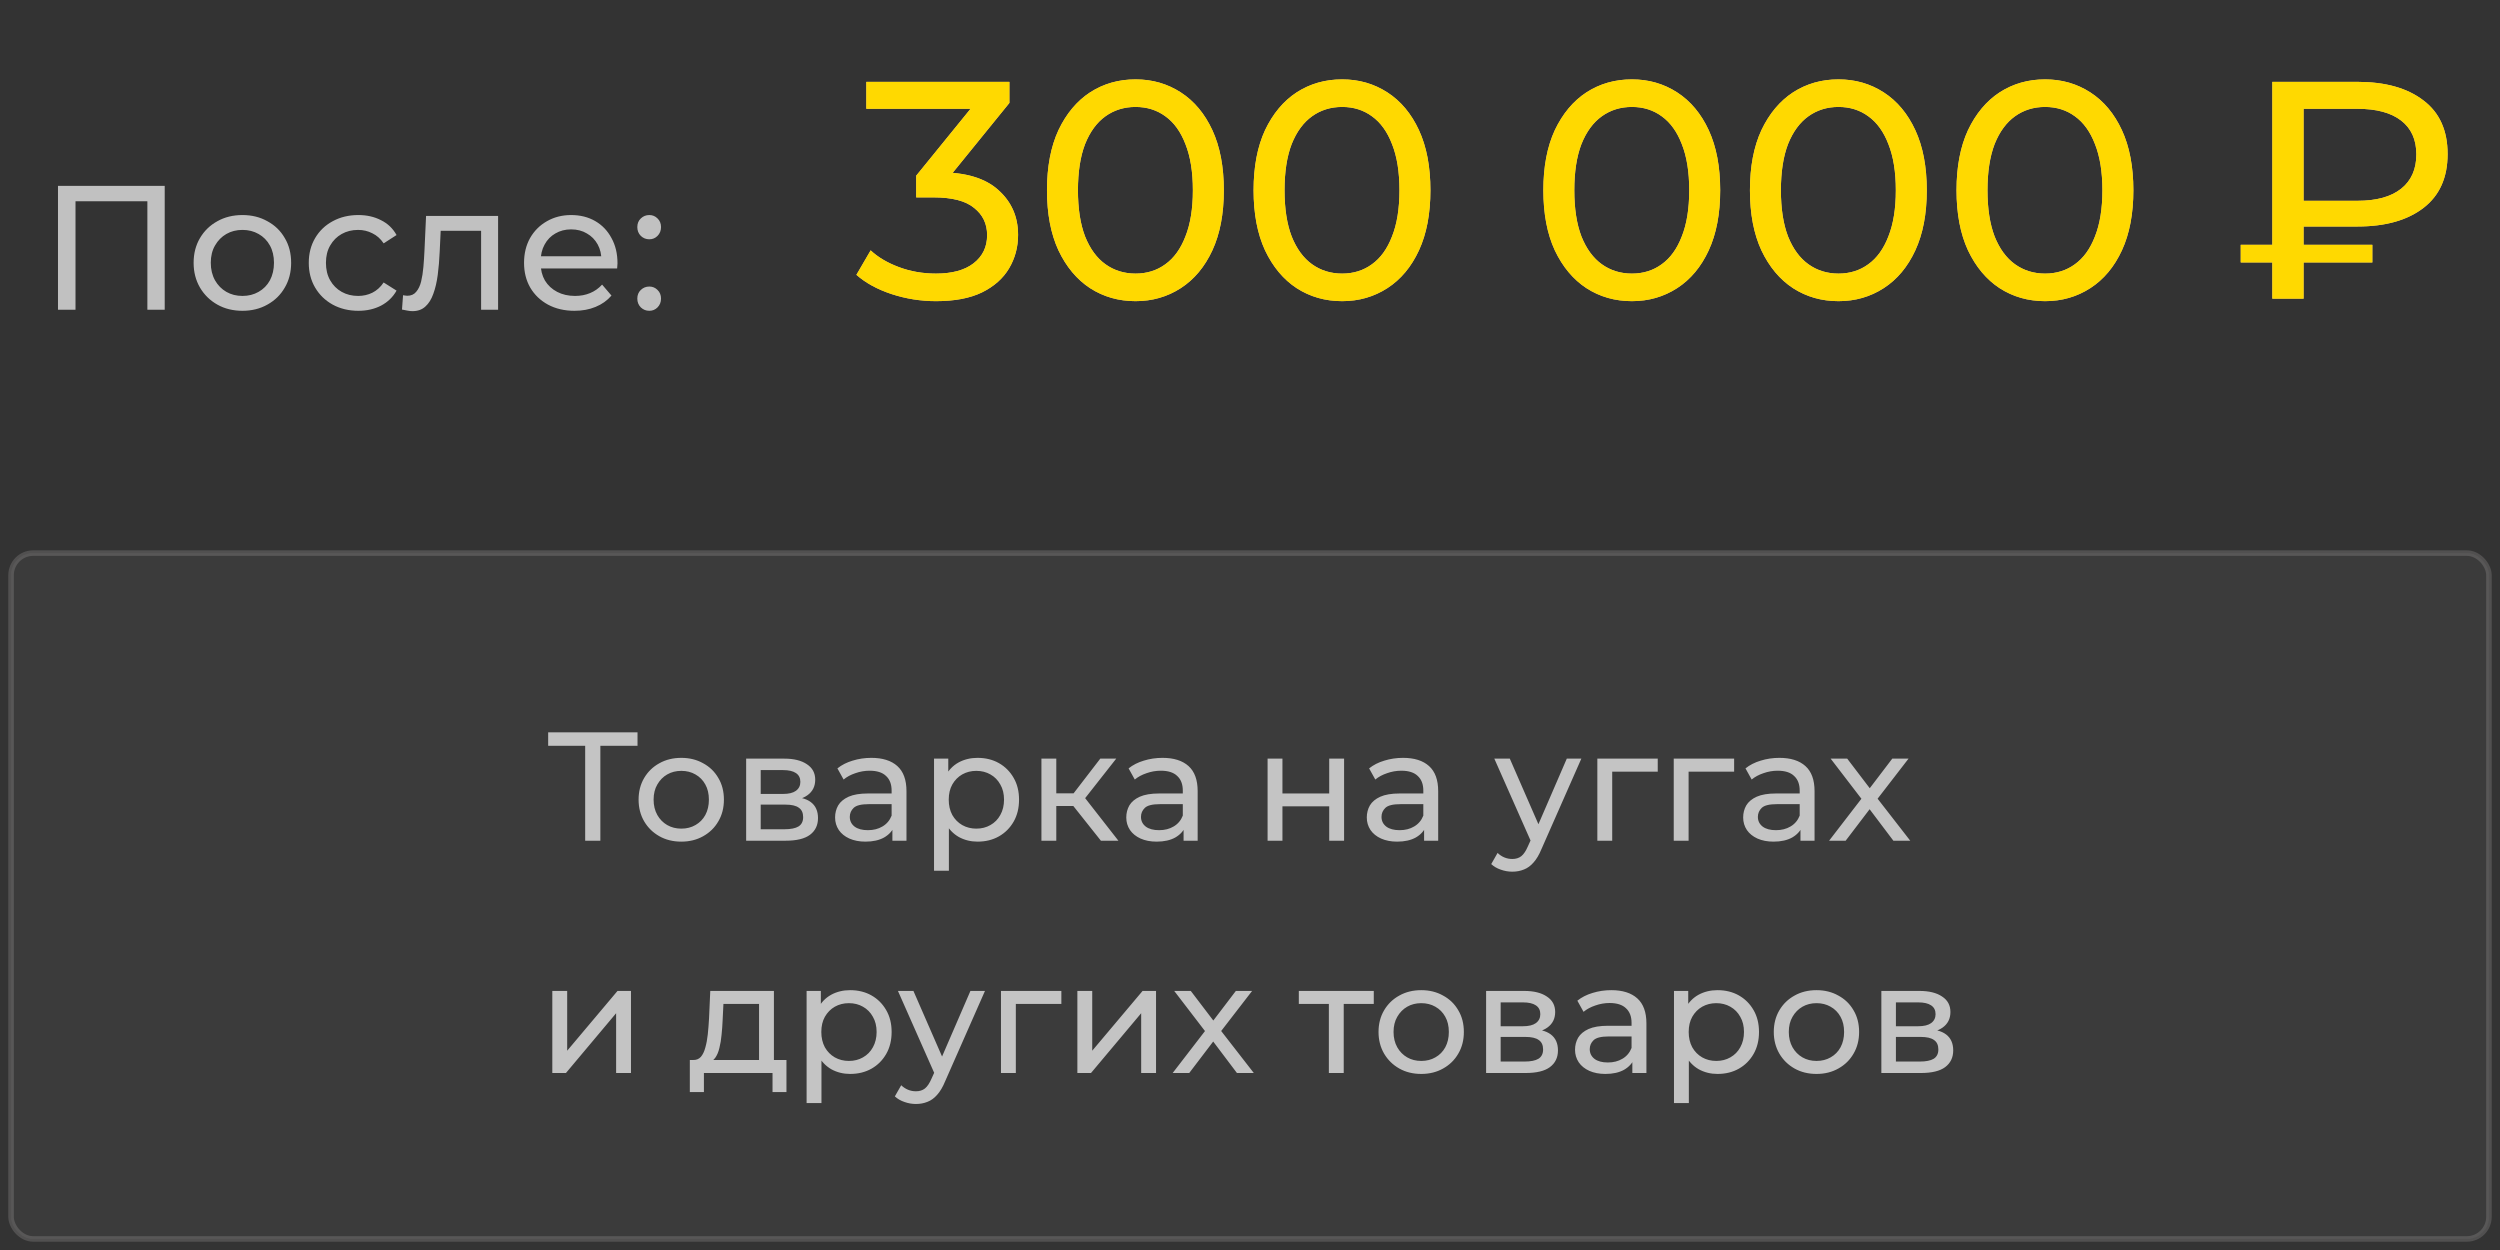 <?xml version="1.0" encoding="UTF-8"?> <svg xmlns="http://www.w3.org/2000/svg" width="226" height="113" viewBox="0 0 226 113" fill="none"><rect x="0" y="0" width="226" height="113" fill="#333333" stroke="none"/><path opacity="0.7" d="M5.242 28V16.8H14.89V28H13.322V17.776L13.706 18.192H6.426L6.826 17.776V28H5.242ZM21.919 28.096C21.066 28.096 20.308 27.909 19.647 27.536C18.986 27.163 18.463 26.651 18.079 26C17.695 25.339 17.503 24.592 17.503 23.76C17.503 22.917 17.695 22.171 18.079 21.52C18.463 20.869 18.986 20.363 19.647 20C20.308 19.627 21.066 19.44 21.919 19.44C22.762 19.44 23.514 19.627 24.175 20C24.847 20.363 25.37 20.869 25.743 21.52C26.127 22.16 26.319 22.907 26.319 23.76C26.319 24.603 26.127 25.349 25.743 26C25.37 26.651 24.847 27.163 24.175 27.536C23.514 27.909 22.762 28.096 21.919 28.096ZM21.919 26.752C22.463 26.752 22.948 26.629 23.375 26.384C23.812 26.139 24.154 25.792 24.399 25.344C24.644 24.885 24.767 24.357 24.767 23.76C24.767 23.152 24.644 22.629 24.399 22.192C24.154 21.744 23.812 21.397 23.375 21.152C22.948 20.907 22.463 20.784 21.919 20.784C21.375 20.784 20.89 20.907 20.463 21.152C20.036 21.397 19.695 21.744 19.439 22.192C19.183 22.629 19.055 23.152 19.055 23.76C19.055 24.357 19.183 24.885 19.439 25.344C19.695 25.792 20.036 26.139 20.463 26.384C20.89 26.629 21.375 26.752 21.919 26.752ZM32.393 28.096C31.529 28.096 30.756 27.909 30.073 27.536C29.401 27.163 28.873 26.651 28.489 26C28.105 25.349 27.913 24.603 27.913 23.76C27.913 22.917 28.105 22.171 28.489 21.52C28.873 20.869 29.401 20.363 30.073 20C30.756 19.627 31.529 19.44 32.393 19.44C33.161 19.44 33.844 19.595 34.441 19.904C35.049 20.203 35.518 20.651 35.849 21.248L34.681 22C34.404 21.584 34.062 21.28 33.657 21.088C33.262 20.885 32.836 20.784 32.377 20.784C31.822 20.784 31.326 20.907 30.889 21.152C30.452 21.397 30.105 21.744 29.849 22.192C29.593 22.629 29.465 23.152 29.465 23.76C29.465 24.368 29.593 24.896 29.849 25.344C30.105 25.792 30.452 26.139 30.889 26.384C31.326 26.629 31.822 26.752 32.377 26.752C32.836 26.752 33.262 26.656 33.657 26.464C34.062 26.261 34.404 25.952 34.681 25.536L35.849 26.272C35.518 26.859 35.049 27.312 34.441 27.632C33.844 27.941 33.161 28.096 32.393 28.096ZM36.34 27.984L36.436 26.688C36.51 26.699 36.58 26.709 36.644 26.72C36.708 26.731 36.766 26.736 36.82 26.736C37.161 26.736 37.428 26.619 37.62 26.384C37.822 26.149 37.972 25.84 38.068 25.456C38.164 25.061 38.233 24.619 38.276 24.128C38.318 23.637 38.35 23.147 38.372 22.656L38.516 19.52H45.028V28H43.492V20.416L43.86 20.864H39.508L39.86 20.4L39.748 22.752C39.716 23.499 39.657 24.197 39.572 24.848C39.486 25.499 39.353 26.069 39.172 26.56C39.001 27.051 38.761 27.435 38.452 27.712C38.153 27.989 37.764 28.128 37.284 28.128C37.145 28.128 36.996 28.112 36.836 28.08C36.686 28.059 36.521 28.027 36.34 27.984ZM51.934 28.096C51.027 28.096 50.227 27.909 49.534 27.536C48.851 27.163 48.318 26.651 47.934 26C47.56 25.349 47.374 24.603 47.374 23.76C47.374 22.917 47.555 22.171 47.918 21.52C48.291 20.869 48.798 20.363 49.438 20C50.088 19.627 50.819 19.44 51.63 19.44C52.451 19.44 53.176 19.621 53.806 19.984C54.435 20.347 54.926 20.859 55.278 21.52C55.64 22.171 55.822 22.933 55.822 23.808C55.822 23.872 55.816 23.947 55.806 24.032C55.806 24.117 55.8 24.197 55.79 24.272H48.574V23.168H54.99L54.366 23.552C54.376 23.008 54.264 22.523 54.03 22.096C53.795 21.669 53.47 21.339 53.054 21.104C52.648 20.859 52.174 20.736 51.63 20.736C51.096 20.736 50.622 20.859 50.206 21.104C49.79 21.339 49.464 21.675 49.23 22.112C48.995 22.539 48.878 23.029 48.878 23.584V23.84C48.878 24.405 49.006 24.912 49.262 25.36C49.528 25.797 49.896 26.139 50.366 26.384C50.835 26.629 51.374 26.752 51.982 26.752C52.483 26.752 52.936 26.667 53.342 26.496C53.758 26.325 54.12 26.069 54.43 25.728L55.278 26.72C54.894 27.168 54.414 27.509 53.838 27.744C53.272 27.979 52.638 28.096 51.934 28.096ZM58.701 21.632C58.402 21.632 58.146 21.531 57.933 21.328C57.719 21.115 57.613 20.848 57.613 20.528C57.613 20.208 57.719 19.947 57.933 19.744C58.146 19.541 58.402 19.44 58.701 19.44C58.989 19.44 59.234 19.541 59.437 19.744C59.65 19.947 59.757 20.208 59.757 20.528C59.757 20.848 59.65 21.115 59.437 21.328C59.234 21.531 58.989 21.632 58.701 21.632ZM58.701 28.096C58.402 28.096 58.146 27.995 57.933 27.792C57.719 27.579 57.613 27.312 57.613 26.992C57.613 26.672 57.719 26.411 57.933 26.208C58.146 26.005 58.402 25.904 58.701 25.904C58.989 25.904 59.234 26.005 59.437 26.208C59.65 26.411 59.757 26.672 59.757 26.992C59.757 27.312 59.65 27.579 59.437 27.792C59.234 27.995 58.989 28.096 58.701 28.096Z" fill="#FEFEFE"></path><path d="M84.615 27.224C83.234 27.224 81.89 27.009 80.583 26.58C79.295 26.151 78.241 25.572 77.419 24.844L78.707 22.632C79.361 23.248 80.21 23.752 81.255 24.144C82.301 24.536 83.421 24.732 84.615 24.732C86.071 24.732 87.201 24.424 88.003 23.808C88.825 23.173 89.235 22.324 89.235 21.26C89.235 20.233 88.843 19.412 88.059 18.796C87.294 18.161 86.071 17.844 84.391 17.844H82.823V15.884L88.647 8.716L89.039 9.836H78.315V7.4H91.251V9.304L85.455 16.444L83.999 15.576H84.923C87.294 15.576 89.067 16.108 90.243 17.172C91.438 18.236 92.035 19.589 92.035 21.232C92.035 22.333 91.765 23.341 91.223 24.256C90.682 25.171 89.861 25.899 88.759 26.44C87.677 26.963 86.295 27.224 84.615 27.224ZM102.655 27.224C101.124 27.224 99.752 26.832 98.539 26.048C97.344 25.264 96.392 24.125 95.683 22.632C94.992 21.139 94.647 19.328 94.647 17.2C94.647 15.072 94.992 13.261 95.683 11.768C96.392 10.275 97.344 9.136 98.539 8.352C99.752 7.568 101.124 7.176 102.655 7.176C104.167 7.176 105.529 7.568 106.743 8.352C107.956 9.136 108.908 10.275 109.599 11.768C110.289 13.261 110.635 15.072 110.635 17.2C110.635 19.328 110.289 21.139 109.599 22.632C108.908 24.125 107.956 25.264 106.743 26.048C105.529 26.832 104.167 27.224 102.655 27.224ZM102.655 24.732C103.681 24.732 104.577 24.452 105.343 23.892C106.127 23.332 106.733 22.492 107.163 21.372C107.611 20.252 107.835 18.861 107.835 17.2C107.835 15.539 107.611 14.148 107.163 13.028C106.733 11.908 106.127 11.068 105.343 10.508C104.577 9.948 103.681 9.668 102.655 9.668C101.628 9.668 100.723 9.948 99.939 10.508C99.155 11.068 98.539 11.908 98.091 13.028C97.661 14.148 97.447 15.539 97.447 17.2C97.447 18.861 97.661 20.252 98.091 21.372C98.539 22.492 99.155 23.332 99.939 23.892C100.723 24.452 101.628 24.732 102.655 24.732ZM121.331 27.224C119.8 27.224 118.428 26.832 117.215 26.048C116.02 25.264 115.068 24.125 114.359 22.632C113.668 21.139 113.323 19.328 113.323 17.2C113.323 15.072 113.668 13.261 114.359 11.768C115.068 10.275 116.02 9.136 117.215 8.352C118.428 7.568 119.8 7.176 121.331 7.176C122.843 7.176 124.205 7.568 125.419 8.352C126.632 9.136 127.584 10.275 128.275 11.768C128.965 13.261 129.311 15.072 129.311 17.2C129.311 19.328 128.965 21.139 128.275 22.632C127.584 24.125 126.632 25.264 125.419 26.048C124.205 26.832 122.843 27.224 121.331 27.224ZM121.331 24.732C122.357 24.732 123.253 24.452 124.019 23.892C124.803 23.332 125.409 22.492 125.839 21.372C126.287 20.252 126.511 18.861 126.511 17.2C126.511 15.539 126.287 14.148 125.839 13.028C125.409 11.908 124.803 11.068 124.019 10.508C123.253 9.948 122.357 9.668 121.331 9.668C120.304 9.668 119.399 9.948 118.615 10.508C117.831 11.068 117.215 11.908 116.767 13.028C116.337 14.148 116.123 15.539 116.123 17.2C116.123 18.861 116.337 20.252 116.767 21.372C117.215 22.492 117.831 23.332 118.615 23.892C119.399 24.452 120.304 24.732 121.331 24.732ZM147.526 27.224C145.995 27.224 144.623 26.832 143.41 26.048C142.215 25.264 141.263 24.125 140.554 22.632C139.863 21.139 139.518 19.328 139.518 17.2C139.518 15.072 139.863 13.261 140.554 11.768C141.263 10.275 142.215 9.136 143.41 8.352C144.623 7.568 145.995 7.176 147.526 7.176C149.038 7.176 150.4 7.568 151.614 8.352C152.827 9.136 153.779 10.275 154.47 11.768C155.16 13.261 155.506 15.072 155.506 17.2C155.506 19.328 155.16 21.139 154.47 22.632C153.779 24.125 152.827 25.264 151.614 26.048C150.4 26.832 149.038 27.224 147.526 27.224ZM147.526 24.732C148.552 24.732 149.448 24.452 150.214 23.892C150.998 23.332 151.604 22.492 152.034 21.372C152.482 20.252 152.706 18.861 152.706 17.2C152.706 15.539 152.482 14.148 152.034 13.028C151.604 11.908 150.998 11.068 150.214 10.508C149.448 9.948 148.552 9.668 147.526 9.668C146.499 9.668 145.594 9.948 144.81 10.508C144.026 11.068 143.41 11.908 142.962 13.028C142.532 14.148 142.318 15.539 142.318 17.2C142.318 18.861 142.532 20.252 142.962 21.372C143.41 22.492 144.026 23.332 144.81 23.892C145.594 24.452 146.499 24.732 147.526 24.732ZM166.202 27.224C164.671 27.224 163.299 26.832 162.086 26.048C160.891 25.264 159.939 24.125 159.23 22.632C158.539 21.139 158.194 19.328 158.194 17.2C158.194 15.072 158.539 13.261 159.23 11.768C159.939 10.275 160.891 9.136 162.086 8.352C163.299 7.568 164.671 7.176 166.202 7.176C167.714 7.176 169.076 7.568 170.29 8.352C171.503 9.136 172.455 10.275 173.146 11.768C173.836 13.261 174.182 15.072 174.182 17.2C174.182 19.328 173.836 21.139 173.146 22.632C172.455 24.125 171.503 25.264 170.29 26.048C169.076 26.832 167.714 27.224 166.202 27.224ZM166.202 24.732C167.228 24.732 168.124 24.452 168.89 23.892C169.674 23.332 170.28 22.492 170.71 21.372C171.158 20.252 171.382 18.861 171.382 17.2C171.382 15.539 171.158 14.148 170.71 13.028C170.28 11.908 169.674 11.068 168.89 10.508C168.124 9.948 167.228 9.668 166.202 9.668C165.175 9.668 164.27 9.948 163.486 10.508C162.702 11.068 162.086 11.908 161.638 13.028C161.208 14.148 160.994 15.539 160.994 17.2C160.994 18.861 161.208 20.252 161.638 21.372C162.086 22.492 162.702 23.332 163.486 23.892C164.27 24.452 165.175 24.732 166.202 24.732ZM184.877 27.224C183.347 27.224 181.975 26.832 180.761 26.048C179.567 25.264 178.615 24.125 177.905 22.632C177.215 21.139 176.869 19.328 176.869 17.2C176.869 15.072 177.215 13.261 177.905 11.768C178.615 10.275 179.567 9.136 180.761 8.352C181.975 7.568 183.347 7.176 184.877 7.176C186.389 7.176 187.752 7.568 188.965 8.352C190.179 9.136 191.131 10.275 191.821 11.768C192.512 13.261 192.857 15.072 192.857 17.2C192.857 19.328 192.512 21.139 191.821 22.632C191.131 24.125 190.179 25.264 188.965 26.048C187.752 26.832 186.389 27.224 184.877 27.224ZM184.877 24.732C185.904 24.732 186.8 24.452 187.565 23.892C188.349 23.332 188.956 22.492 189.385 21.372C189.833 20.252 190.057 18.861 190.057 17.2C190.057 15.539 189.833 14.148 189.385 13.028C188.956 11.908 188.349 11.068 187.565 10.508C186.8 9.948 185.904 9.668 184.877 9.668C183.851 9.668 182.945 9.948 182.161 10.508C181.377 11.068 180.761 11.908 180.313 13.028C179.884 14.148 179.669 15.539 179.669 17.2C179.669 18.861 179.884 20.252 180.313 21.372C180.761 22.492 181.377 23.332 182.161 23.892C182.945 24.452 183.851 24.732 184.877 24.732ZM205.417 27V7.4H213.117C215.637 7.4 217.625 7.96 219.081 9.08C220.537 10.181 221.265 11.796 221.265 13.924C221.265 16.052 220.537 17.676 219.081 18.796C217.625 19.916 215.637 20.476 213.117 20.476H206.985L208.245 19.16V27H205.417ZM208.245 19.44L206.985 18.152H213.117C214.834 18.152 216.15 17.788 217.065 17.06C217.979 16.332 218.437 15.296 218.437 13.952C218.437 12.627 217.979 11.609 217.065 10.9C216.15 10.191 214.834 9.836 213.117 9.836H206.985L208.245 8.436V19.44ZM202.561 23.724V22.128H214.461V23.724H202.561Z" fill="#E4C593"></path><path d="M84.615 27.224C83.234 27.224 81.89 27.009 80.583 26.58C79.295 26.151 78.241 25.572 77.419 24.844L78.707 22.632C79.361 23.248 80.21 23.752 81.255 24.144C82.301 24.536 83.421 24.732 84.615 24.732C86.071 24.732 87.201 24.424 88.003 23.808C88.825 23.173 89.235 22.324 89.235 21.26C89.235 20.233 88.843 19.412 88.059 18.796C87.294 18.161 86.071 17.844 84.391 17.844H82.823V15.884L88.647 8.716L89.039 9.836H78.315V7.4H91.251V9.304L85.455 16.444L83.999 15.576H84.923C87.294 15.576 89.067 16.108 90.243 17.172C91.438 18.236 92.035 19.589 92.035 21.232C92.035 22.333 91.765 23.341 91.223 24.256C90.682 25.171 89.861 25.899 88.759 26.44C87.677 26.963 86.295 27.224 84.615 27.224ZM102.655 27.224C101.124 27.224 99.752 26.832 98.539 26.048C97.344 25.264 96.392 24.125 95.683 22.632C94.992 21.139 94.647 19.328 94.647 17.2C94.647 15.072 94.992 13.261 95.683 11.768C96.392 10.275 97.344 9.136 98.539 8.352C99.752 7.568 101.124 7.176 102.655 7.176C104.167 7.176 105.529 7.568 106.743 8.352C107.956 9.136 108.908 10.275 109.599 11.768C110.289 13.261 110.635 15.072 110.635 17.2C110.635 19.328 110.289 21.139 109.599 22.632C108.908 24.125 107.956 25.264 106.743 26.048C105.529 26.832 104.167 27.224 102.655 27.224ZM102.655 24.732C103.681 24.732 104.577 24.452 105.343 23.892C106.127 23.332 106.733 22.492 107.163 21.372C107.611 20.252 107.835 18.861 107.835 17.2C107.835 15.539 107.611 14.148 107.163 13.028C106.733 11.908 106.127 11.068 105.343 10.508C104.577 9.948 103.681 9.668 102.655 9.668C101.628 9.668 100.723 9.948 99.939 10.508C99.155 11.068 98.539 11.908 98.091 13.028C97.661 14.148 97.447 15.539 97.447 17.2C97.447 18.861 97.661 20.252 98.091 21.372C98.539 22.492 99.155 23.332 99.939 23.892C100.723 24.452 101.628 24.732 102.655 24.732ZM121.331 27.224C119.8 27.224 118.428 26.832 117.215 26.048C116.02 25.264 115.068 24.125 114.359 22.632C113.668 21.139 113.323 19.328 113.323 17.2C113.323 15.072 113.668 13.261 114.359 11.768C115.068 10.275 116.02 9.136 117.215 8.352C118.428 7.568 119.8 7.176 121.331 7.176C122.843 7.176 124.205 7.568 125.419 8.352C126.632 9.136 127.584 10.275 128.275 11.768C128.965 13.261 129.311 15.072 129.311 17.2C129.311 19.328 128.965 21.139 128.275 22.632C127.584 24.125 126.632 25.264 125.419 26.048C124.205 26.832 122.843 27.224 121.331 27.224ZM121.331 24.732C122.357 24.732 123.253 24.452 124.019 23.892C124.803 23.332 125.409 22.492 125.839 21.372C126.287 20.252 126.511 18.861 126.511 17.2C126.511 15.539 126.287 14.148 125.839 13.028C125.409 11.908 124.803 11.068 124.019 10.508C123.253 9.948 122.357 9.668 121.331 9.668C120.304 9.668 119.399 9.948 118.615 10.508C117.831 11.068 117.215 11.908 116.767 13.028C116.337 14.148 116.123 15.539 116.123 17.2C116.123 18.861 116.337 20.252 116.767 21.372C117.215 22.492 117.831 23.332 118.615 23.892C119.399 24.452 120.304 24.732 121.331 24.732ZM147.526 27.224C145.995 27.224 144.623 26.832 143.41 26.048C142.215 25.264 141.263 24.125 140.554 22.632C139.863 21.139 139.518 19.328 139.518 17.2C139.518 15.072 139.863 13.261 140.554 11.768C141.263 10.275 142.215 9.136 143.41 8.352C144.623 7.568 145.995 7.176 147.526 7.176C149.038 7.176 150.4 7.568 151.614 8.352C152.827 9.136 153.779 10.275 154.47 11.768C155.16 13.261 155.506 15.072 155.506 17.2C155.506 19.328 155.16 21.139 154.47 22.632C153.779 24.125 152.827 25.264 151.614 26.048C150.4 26.832 149.038 27.224 147.526 27.224ZM147.526 24.732C148.552 24.732 149.448 24.452 150.214 23.892C150.998 23.332 151.604 22.492 152.034 21.372C152.482 20.252 152.706 18.861 152.706 17.2C152.706 15.539 152.482 14.148 152.034 13.028C151.604 11.908 150.998 11.068 150.214 10.508C149.448 9.948 148.552 9.668 147.526 9.668C146.499 9.668 145.594 9.948 144.81 10.508C144.026 11.068 143.41 11.908 142.962 13.028C142.532 14.148 142.318 15.539 142.318 17.2C142.318 18.861 142.532 20.252 142.962 21.372C143.41 22.492 144.026 23.332 144.81 23.892C145.594 24.452 146.499 24.732 147.526 24.732ZM166.202 27.224C164.671 27.224 163.299 26.832 162.086 26.048C160.891 25.264 159.939 24.125 159.23 22.632C158.539 21.139 158.194 19.328 158.194 17.2C158.194 15.072 158.539 13.261 159.23 11.768C159.939 10.275 160.891 9.136 162.086 8.352C163.299 7.568 164.671 7.176 166.202 7.176C167.714 7.176 169.076 7.568 170.29 8.352C171.503 9.136 172.455 10.275 173.146 11.768C173.836 13.261 174.182 15.072 174.182 17.2C174.182 19.328 173.836 21.139 173.146 22.632C172.455 24.125 171.503 25.264 170.29 26.048C169.076 26.832 167.714 27.224 166.202 27.224ZM166.202 24.732C167.228 24.732 168.124 24.452 168.89 23.892C169.674 23.332 170.28 22.492 170.71 21.372C171.158 20.252 171.382 18.861 171.382 17.2C171.382 15.539 171.158 14.148 170.71 13.028C170.28 11.908 169.674 11.068 168.89 10.508C168.124 9.948 167.228 9.668 166.202 9.668C165.175 9.668 164.27 9.948 163.486 10.508C162.702 11.068 162.086 11.908 161.638 13.028C161.208 14.148 160.994 15.539 160.994 17.2C160.994 18.861 161.208 20.252 161.638 21.372C162.086 22.492 162.702 23.332 163.486 23.892C164.27 24.452 165.175 24.732 166.202 24.732ZM184.877 27.224C183.347 27.224 181.975 26.832 180.761 26.048C179.567 25.264 178.615 24.125 177.905 22.632C177.215 21.139 176.869 19.328 176.869 17.2C176.869 15.072 177.215 13.261 177.905 11.768C178.615 10.275 179.567 9.136 180.761 8.352C181.975 7.568 183.347 7.176 184.877 7.176C186.389 7.176 187.752 7.568 188.965 8.352C190.179 9.136 191.131 10.275 191.821 11.768C192.512 13.261 192.857 15.072 192.857 17.2C192.857 19.328 192.512 21.139 191.821 22.632C191.131 24.125 190.179 25.264 188.965 26.048C187.752 26.832 186.389 27.224 184.877 27.224ZM184.877 24.732C185.904 24.732 186.8 24.452 187.565 23.892C188.349 23.332 188.956 22.492 189.385 21.372C189.833 20.252 190.057 18.861 190.057 17.2C190.057 15.539 189.833 14.148 189.385 13.028C188.956 11.908 188.349 11.068 187.565 10.508C186.8 9.948 185.904 9.668 184.877 9.668C183.851 9.668 182.945 9.948 182.161 10.508C181.377 11.068 180.761 11.908 180.313 13.028C179.884 14.148 179.669 15.539 179.669 17.2C179.669 18.861 179.884 20.252 180.313 21.372C180.761 22.492 181.377 23.332 182.161 23.892C182.945 24.452 183.851 24.732 184.877 24.732ZM205.417 27V7.4H213.117C215.637 7.4 217.625 7.96 219.081 9.08C220.537 10.181 221.265 11.796 221.265 13.924C221.265 16.052 220.537 17.676 219.081 18.796C217.625 19.916 215.637 20.476 213.117 20.476H206.985L208.245 19.16V27H205.417ZM208.245 19.44L206.985 18.152H213.117C214.834 18.152 216.15 17.788 217.065 17.06C217.979 16.332 218.437 15.296 218.437 13.952C218.437 12.627 217.979 11.609 217.065 10.9C216.15 10.191 214.834 9.836 213.117 9.836H206.985L208.245 8.436V19.44ZM202.561 23.724V22.128H214.461V23.724H202.561Z" fill="#FFD900"></path><rect x="1" y="50" width="224" height="62" rx="2" fill="white" fill-opacity="0.04"></rect><rect x="1" y="50" width="224" height="62" rx="2" stroke="#FFFCF7" stroke-opacity="0.15" stroke-width="0.5"></rect><path opacity="0.7" d="M52.9 76V67.054L53.25 67.418H49.554V66.2H57.632V67.418H53.936L54.272 67.054V76H52.9ZM61.592 76.084C60.845 76.084 60.182 75.921 59.604 75.594C59.025 75.267 58.568 74.819 58.232 74.25C57.896 73.671 57.728 73.018 57.728 72.29C57.728 71.553 57.896 70.899 58.232 70.33C58.568 69.761 59.025 69.317 59.604 69C60.182 68.673 60.845 68.51 61.592 68.51C62.329 68.51 62.987 68.673 63.566 69C64.154 69.317 64.611 69.761 64.938 70.33C65.274 70.89 65.442 71.543 65.442 72.29C65.442 73.027 65.274 73.681 64.938 74.25C64.611 74.819 64.154 75.267 63.566 75.594C62.987 75.921 62.329 76.084 61.592 76.084ZM61.592 74.908C62.068 74.908 62.492 74.801 62.866 74.586C63.248 74.371 63.547 74.068 63.762 73.676C63.976 73.275 64.084 72.813 64.084 72.29C64.084 71.758 63.976 71.301 63.762 70.918C63.547 70.526 63.248 70.223 62.866 70.008C62.492 69.793 62.068 69.686 61.592 69.686C61.116 69.686 60.691 69.793 60.318 70.008C59.944 70.223 59.646 70.526 59.422 70.918C59.198 71.301 59.086 71.758 59.086 72.29C59.086 72.813 59.198 73.275 59.422 73.676C59.646 74.068 59.944 74.371 60.318 74.586C60.691 74.801 61.116 74.908 61.592 74.908ZM67.452 76V68.58H70.896C71.764 68.58 72.446 68.748 72.94 69.084C73.444 69.411 73.696 69.877 73.696 70.484C73.696 71.091 73.458 71.562 72.982 71.898C72.516 72.225 71.895 72.388 71.12 72.388L71.33 72.024C72.217 72.024 72.875 72.187 73.304 72.514C73.734 72.841 73.948 73.321 73.948 73.956C73.948 74.6 73.706 75.104 73.22 75.468C72.744 75.823 72.012 76 71.022 76H67.452ZM68.768 74.964H70.924C71.484 74.964 71.904 74.88 72.184 74.712C72.464 74.535 72.604 74.255 72.604 73.872C72.604 73.48 72.474 73.195 72.212 73.018C71.96 72.831 71.559 72.738 71.008 72.738H68.768V74.964ZM68.768 71.772H70.784C71.298 71.772 71.685 71.679 71.946 71.492C72.217 71.296 72.352 71.025 72.352 70.68C72.352 70.325 72.217 70.059 71.946 69.882C71.685 69.705 71.298 69.616 70.784 69.616H68.768V71.772ZM80.672 76V74.432L80.602 74.138V71.464C80.602 70.895 80.434 70.456 80.098 70.148C79.771 69.831 79.277 69.672 78.614 69.672C78.175 69.672 77.746 69.747 77.326 69.896C76.906 70.036 76.551 70.227 76.262 70.47L75.702 69.462C76.085 69.154 76.542 68.921 77.074 68.762C77.615 68.594 78.18 68.51 78.768 68.51C79.785 68.51 80.569 68.757 81.12 69.252C81.671 69.747 81.946 70.503 81.946 71.52V76H80.672ZM78.236 76.084C77.685 76.084 77.2 75.991 76.78 75.804C76.369 75.617 76.052 75.361 75.828 75.034C75.604 74.698 75.492 74.32 75.492 73.9C75.492 73.499 75.585 73.135 75.772 72.808C75.968 72.481 76.281 72.22 76.71 72.024C77.149 71.828 77.737 71.73 78.474 71.73H80.826V72.696H78.53C77.858 72.696 77.405 72.808 77.172 73.032C76.939 73.256 76.822 73.527 76.822 73.844C76.822 74.208 76.967 74.502 77.256 74.726C77.545 74.941 77.947 75.048 78.46 75.048C78.964 75.048 79.403 74.936 79.776 74.712C80.159 74.488 80.434 74.161 80.602 73.732L80.868 74.656C80.691 75.095 80.378 75.445 79.93 75.706C79.482 75.958 78.917 76.084 78.236 76.084ZM88.37 76.084C87.754 76.084 87.189 75.944 86.676 75.664C86.172 75.375 85.766 74.95 85.458 74.39C85.159 73.83 85.01 73.13 85.01 72.29C85.01 71.45 85.155 70.75 85.444 70.19C85.743 69.63 86.144 69.21 86.648 68.93C87.161 68.65 87.735 68.51 88.37 68.51C89.098 68.51 89.742 68.669 90.302 68.986C90.862 69.303 91.305 69.747 91.632 70.316C91.959 70.876 92.122 71.534 92.122 72.29C92.122 73.046 91.959 73.709 91.632 74.278C91.305 74.847 90.862 75.291 90.302 75.608C89.742 75.925 89.098 76.084 88.37 76.084ZM84.436 78.716V68.58H85.724V70.582L85.64 72.304L85.78 74.026V78.716H84.436ZM88.258 74.908C88.734 74.908 89.159 74.801 89.532 74.586C89.915 74.371 90.213 74.068 90.428 73.676C90.652 73.275 90.764 72.813 90.764 72.29C90.764 71.758 90.652 71.301 90.428 70.918C90.213 70.526 89.915 70.223 89.532 70.008C89.159 69.793 88.734 69.686 88.258 69.686C87.791 69.686 87.367 69.793 86.984 70.008C86.611 70.223 86.312 70.526 86.088 70.918C85.873 71.301 85.766 71.758 85.766 72.29C85.766 72.813 85.873 73.275 86.088 73.676C86.312 74.068 86.611 74.371 86.984 74.586C87.367 74.801 87.791 74.908 88.258 74.908ZM99.521 76L96.651 72.388L97.757 71.716L101.103 76H99.521ZM94.145 76V68.58H95.489V76H94.145ZM95.083 72.864V71.716H97.533V72.864H95.083ZM97.869 72.444L96.623 72.276L99.465 68.58H100.907L97.869 72.444ZM106.995 76V74.432L106.925 74.138V71.464C106.925 70.895 106.757 70.456 106.421 70.148C106.095 69.831 105.6 69.672 104.937 69.672C104.499 69.672 104.069 69.747 103.649 69.896C103.229 70.036 102.875 70.227 102.585 70.47L102.025 69.462C102.408 69.154 102.865 68.921 103.397 68.762C103.939 68.594 104.503 68.51 105.091 68.51C106.109 68.51 106.893 68.757 107.443 69.252C107.994 69.747 108.269 70.503 108.269 71.52V76H106.995ZM104.559 76.084C104.009 76.084 103.523 75.991 103.103 75.804C102.693 75.617 102.375 75.361 102.151 75.034C101.927 74.698 101.815 74.32 101.815 73.9C101.815 73.499 101.909 73.135 102.095 72.808C102.291 72.481 102.604 72.22 103.033 72.024C103.472 71.828 104.06 71.73 104.797 71.73H107.149V72.696H104.853C104.181 72.696 103.729 72.808 103.495 73.032C103.262 73.256 103.145 73.527 103.145 73.844C103.145 74.208 103.29 74.502 103.579 74.726C103.869 74.941 104.27 75.048 104.783 75.048C105.287 75.048 105.726 74.936 106.099 74.712C106.482 74.488 106.757 74.161 106.925 73.732L107.191 74.656C107.014 75.095 106.701 75.445 106.253 75.706C105.805 75.958 105.241 76.084 104.559 76.084ZM114.589 76V68.58H115.933V71.73H120.161V68.58H121.505V76H120.161V72.892H115.933V76H114.589ZM128.738 76V74.432L128.668 74.138V71.464C128.668 70.895 128.5 70.456 128.164 70.148C127.838 69.831 127.343 69.672 126.68 69.672C126.242 69.672 125.812 69.747 125.392 69.896C124.972 70.036 124.618 70.227 124.328 70.47L123.768 69.462C124.151 69.154 124.608 68.921 125.14 68.762C125.682 68.594 126.246 68.51 126.834 68.51C127.852 68.51 128.636 68.757 129.186 69.252C129.737 69.747 130.012 70.503 130.012 71.52V76H128.738ZM126.302 76.084C125.752 76.084 125.266 75.991 124.846 75.804C124.436 75.617 124.118 75.361 123.894 75.034C123.67 74.698 123.558 74.32 123.558 73.9C123.558 73.499 123.652 73.135 123.838 72.808C124.034 72.481 124.347 72.22 124.776 72.024C125.215 71.828 125.803 71.73 126.54 71.73H128.892V72.696H126.596C125.924 72.696 125.472 72.808 125.238 73.032C125.005 73.256 124.888 73.527 124.888 73.844C124.888 74.208 125.033 74.502 125.322 74.726C125.612 74.941 126.013 75.048 126.526 75.048C127.03 75.048 127.469 74.936 127.842 74.712C128.225 74.488 128.5 74.161 128.668 73.732L128.934 74.656C128.757 75.095 128.444 75.445 127.996 75.706C127.548 75.958 126.984 76.084 126.302 76.084ZM136.71 78.8C136.356 78.8 136.01 78.739 135.674 78.618C135.338 78.506 135.049 78.338 134.806 78.114L135.38 77.106C135.567 77.283 135.772 77.419 135.996 77.512C136.22 77.605 136.458 77.652 136.71 77.652C137.037 77.652 137.308 77.568 137.522 77.4C137.737 77.232 137.938 76.933 138.124 76.504L138.586 75.482L138.726 75.314L141.638 68.58H142.954L139.356 76.742C139.142 77.265 138.899 77.675 138.628 77.974C138.367 78.273 138.078 78.483 137.76 78.604C137.443 78.735 137.093 78.8 136.71 78.8ZM138.474 76.238L135.086 68.58H136.486L139.37 75.188L138.474 76.238ZM144.4 76V68.58H149.86V69.756H145.422L145.744 69.448V76H144.4ZM151.306 76V68.58H156.766V69.756H152.328L152.65 69.448V76H151.306ZM162.762 76V74.432L162.692 74.138V71.464C162.692 70.895 162.524 70.456 162.188 70.148C161.862 69.831 161.367 69.672 160.704 69.672C160.266 69.672 159.836 69.747 159.416 69.896C158.996 70.036 158.642 70.227 158.352 70.47L157.792 69.462C158.175 69.154 158.632 68.921 159.164 68.762C159.706 68.594 160.27 68.51 160.858 68.51C161.876 68.51 162.66 68.757 163.21 69.252C163.761 69.747 164.036 70.503 164.036 71.52V76H162.762ZM160.326 76.084C159.776 76.084 159.29 75.991 158.87 75.804C158.46 75.617 158.142 75.361 157.918 75.034C157.694 74.698 157.582 74.32 157.582 73.9C157.582 73.499 157.676 73.135 157.862 72.808C158.058 72.481 158.371 72.22 158.8 72.024C159.239 71.828 159.827 71.73 160.564 71.73H162.916V72.696H160.62C159.948 72.696 159.496 72.808 159.262 73.032C159.029 73.256 158.912 73.527 158.912 73.844C158.912 74.208 159.057 74.502 159.346 74.726C159.636 74.941 160.037 75.048 160.55 75.048C161.054 75.048 161.493 74.936 161.866 74.712C162.249 74.488 162.524 74.161 162.692 73.732L162.958 74.656C162.781 75.095 162.468 75.445 162.02 75.706C161.572 75.958 161.008 76.084 160.326 76.084ZM165.35 76L168.542 71.856L168.528 72.542L165.49 68.58H166.988L169.312 71.632H168.738L171.062 68.58H172.532L169.452 72.57L169.466 71.856L172.686 76H171.16L168.71 72.752L169.256 72.836L166.848 76H165.35ZM49.929 97V89.58H51.273V94.984L55.823 89.58H57.041V97H55.697V91.596L51.161 97H49.929ZM68.618 96.37V90.756H65.398L65.328 92.184C65.309 92.651 65.276 93.103 65.23 93.542C65.192 93.971 65.127 94.368 65.034 94.732C64.95 95.096 64.824 95.395 64.656 95.628C64.488 95.861 64.264 96.006 63.984 96.062L62.654 95.824C62.943 95.833 63.176 95.74 63.354 95.544C63.531 95.339 63.666 95.059 63.76 94.704C63.862 94.349 63.937 93.948 63.984 93.5C64.031 93.043 64.068 92.571 64.096 92.086L64.208 89.58H69.962V96.37H68.618ZM62.36 98.722V95.824H71.096V98.722H69.836V97H63.634V98.722H62.36ZM76.851 97.084C76.235 97.084 75.67 96.944 75.157 96.664C74.653 96.375 74.247 95.95 73.939 95.39C73.64 94.83 73.491 94.13 73.491 93.29C73.491 92.45 73.635 91.75 73.925 91.19C74.223 90.63 74.625 90.21 75.129 89.93C75.642 89.65 76.216 89.51 76.851 89.51C77.579 89.51 78.223 89.669 78.783 89.986C79.343 90.303 79.786 90.747 80.113 91.316C80.439 91.876 80.603 92.534 80.603 93.29C80.603 94.046 80.439 94.709 80.113 95.278C79.786 95.847 79.343 96.291 78.783 96.608C78.223 96.925 77.579 97.084 76.851 97.084ZM72.917 99.716V89.58H74.205V91.582L74.121 93.304L74.261 95.026V99.716H72.917ZM76.739 95.908C77.215 95.908 77.639 95.801 78.013 95.586C78.395 95.371 78.694 95.068 78.909 94.676C79.133 94.275 79.245 93.813 79.245 93.29C79.245 92.758 79.133 92.301 78.909 91.918C78.694 91.526 78.395 91.223 78.013 91.008C77.639 90.793 77.215 90.686 76.739 90.686C76.272 90.686 75.847 90.793 75.465 91.008C75.091 91.223 74.793 91.526 74.569 91.918C74.354 92.301 74.247 92.758 74.247 93.29C74.247 93.813 74.354 94.275 74.569 94.676C74.793 95.068 75.091 95.371 75.465 95.586C75.847 95.801 76.272 95.908 76.739 95.908ZM82.798 99.8C82.444 99.8 82.098 99.739 81.762 99.618C81.426 99.506 81.137 99.338 80.894 99.114L81.468 98.106C81.655 98.283 81.86 98.419 82.084 98.512C82.308 98.605 82.546 98.652 82.798 98.652C83.125 98.652 83.396 98.568 83.61 98.4C83.825 98.232 84.026 97.933 84.212 97.504L84.674 96.482L84.814 96.314L87.726 89.58H89.042L85.444 97.742C85.23 98.265 84.987 98.675 84.716 98.974C84.455 99.273 84.166 99.483 83.848 99.604C83.531 99.735 83.181 99.8 82.798 99.8ZM84.562 97.238L81.174 89.58H82.574L85.458 96.188L84.562 97.238ZM90.488 97V89.58H95.948V90.756H91.51L91.832 90.448V97H90.488ZM97.394 97V89.58H98.738V94.984L103.288 89.58H104.506V97H103.162V91.596L98.626 97H97.394ZM106.009 97L109.201 92.856L109.187 93.542L106.149 89.58H107.647L109.971 92.632H109.397L111.721 89.58H113.191L110.111 93.57L110.125 92.856L113.345 97H111.819L109.369 93.752L109.915 93.836L107.507 97H106.009ZM120.129 97V90.406L120.465 90.756H117.413V89.58H124.189V90.756H121.151L121.473 90.406V97H120.129ZM128.483 97.084C127.736 97.084 127.074 96.921 126.495 96.594C125.916 96.267 125.459 95.819 125.123 95.25C124.787 94.671 124.619 94.018 124.619 93.29C124.619 92.553 124.787 91.899 125.123 91.33C125.459 90.761 125.916 90.317 126.495 90C127.074 89.673 127.736 89.51 128.483 89.51C129.22 89.51 129.878 89.673 130.457 90C131.045 90.317 131.502 90.761 131.829 91.33C132.165 91.89 132.333 92.543 132.333 93.29C132.333 94.027 132.165 94.681 131.829 95.25C131.502 95.819 131.045 96.267 130.457 96.594C129.878 96.921 129.22 97.084 128.483 97.084ZM128.483 95.908C128.959 95.908 129.384 95.801 129.757 95.586C130.14 95.371 130.438 95.068 130.653 94.676C130.868 94.275 130.975 93.813 130.975 93.29C130.975 92.758 130.868 92.301 130.653 91.918C130.438 91.526 130.14 91.223 129.757 91.008C129.384 90.793 128.959 90.686 128.483 90.686C128.007 90.686 127.582 90.793 127.209 91.008C126.836 91.223 126.537 91.526 126.313 91.918C126.089 92.301 125.977 92.758 125.977 93.29C125.977 93.813 126.089 94.275 126.313 94.676C126.537 95.068 126.836 95.371 127.209 95.586C127.582 95.801 128.007 95.908 128.483 95.908ZM134.344 97V89.58H137.788C138.656 89.58 139.337 89.748 139.832 90.084C140.336 90.411 140.588 90.877 140.588 91.484C140.588 92.091 140.35 92.562 139.874 92.898C139.407 93.225 138.787 93.388 138.012 93.388L138.222 93.024C139.109 93.024 139.767 93.187 140.196 93.514C140.625 93.841 140.84 94.321 140.84 94.956C140.84 95.6 140.597 96.104 140.112 96.468C139.636 96.823 138.903 97 137.914 97H134.344ZM135.66 95.964H137.816C138.376 95.964 138.796 95.88 139.076 95.712C139.356 95.535 139.496 95.255 139.496 94.872C139.496 94.48 139.365 94.195 139.104 94.018C138.852 93.831 138.451 93.738 137.9 93.738H135.66V95.964ZM135.66 92.772H137.676C138.189 92.772 138.577 92.679 138.838 92.492C139.109 92.296 139.244 92.025 139.244 91.68C139.244 91.325 139.109 91.059 138.838 90.882C138.577 90.705 138.189 90.616 137.676 90.616H135.66V92.772ZM147.563 97V95.432L147.493 95.138V92.464C147.493 91.895 147.325 91.456 146.989 91.148C146.663 90.831 146.168 90.672 145.505 90.672C145.067 90.672 144.637 90.747 144.217 90.896C143.797 91.036 143.443 91.227 143.153 91.47L142.593 90.462C142.976 90.154 143.433 89.921 143.965 89.762C144.507 89.594 145.071 89.51 145.659 89.51C146.677 89.51 147.461 89.757 148.011 90.252C148.562 90.747 148.837 91.503 148.837 92.52V97H147.563ZM145.127 97.084C144.577 97.084 144.091 96.991 143.671 96.804C143.261 96.617 142.943 96.361 142.719 96.034C142.495 95.698 142.383 95.32 142.383 94.9C142.383 94.499 142.477 94.135 142.663 93.808C142.859 93.481 143.172 93.22 143.601 93.024C144.04 92.828 144.628 92.73 145.365 92.73H147.717V93.696H145.421C144.749 93.696 144.297 93.808 144.063 94.032C143.83 94.256 143.713 94.527 143.713 94.844C143.713 95.208 143.858 95.502 144.147 95.726C144.437 95.941 144.838 96.048 145.351 96.048C145.855 96.048 146.294 95.936 146.667 95.712C147.05 95.488 147.325 95.161 147.493 94.732L147.759 95.656C147.582 96.095 147.269 96.445 146.821 96.706C146.373 96.958 145.809 97.084 145.127 97.084ZM155.262 97.084C154.646 97.084 154.081 96.944 153.568 96.664C153.064 96.375 152.658 95.95 152.35 95.39C152.051 94.83 151.902 94.13 151.902 93.29C151.902 92.45 152.046 91.75 152.336 91.19C152.634 90.63 153.036 90.21 153.54 89.93C154.053 89.65 154.627 89.51 155.262 89.51C155.99 89.51 156.634 89.669 157.194 89.986C157.754 90.303 158.197 90.747 158.524 91.316C158.85 91.876 159.014 92.534 159.014 93.29C159.014 94.046 158.85 94.709 158.524 95.278C158.197 95.847 157.754 96.291 157.194 96.608C156.634 96.925 155.99 97.084 155.262 97.084ZM151.328 99.716V89.58H152.616V91.582L152.532 93.304L152.672 95.026V99.716H151.328ZM155.15 95.908C155.626 95.908 156.05 95.801 156.424 95.586C156.806 95.371 157.105 95.068 157.32 94.676C157.544 94.275 157.656 93.813 157.656 93.29C157.656 92.758 157.544 92.301 157.32 91.918C157.105 91.526 156.806 91.223 156.424 91.008C156.05 90.793 155.626 90.686 155.15 90.686C154.683 90.686 154.258 90.793 153.876 91.008C153.502 91.223 153.204 91.526 152.98 91.918C152.765 92.301 152.658 92.758 152.658 93.29C152.658 93.813 152.765 94.275 152.98 94.676C153.204 95.068 153.502 95.371 153.876 95.586C154.258 95.801 154.683 95.908 155.15 95.908ZM164.214 97.084C163.468 97.084 162.805 96.921 162.226 96.594C161.648 96.267 161.19 95.819 160.854 95.25C160.518 94.671 160.35 94.018 160.35 93.29C160.35 92.553 160.518 91.899 160.854 91.33C161.19 90.761 161.648 90.317 162.226 90C162.805 89.673 163.468 89.51 164.214 89.51C164.952 89.51 165.61 89.673 166.188 90C166.776 90.317 167.234 90.761 167.56 91.33C167.896 91.89 168.064 92.543 168.064 93.29C168.064 94.027 167.896 94.681 167.56 95.25C167.234 95.819 166.776 96.267 166.188 96.594C165.61 96.921 164.952 97.084 164.214 97.084ZM164.214 95.908C164.69 95.908 165.115 95.801 165.488 95.586C165.871 95.371 166.17 95.068 166.384 94.676C166.599 94.275 166.706 93.813 166.706 93.29C166.706 92.758 166.599 92.301 166.384 91.918C166.17 91.526 165.871 91.223 165.488 91.008C165.115 90.793 164.69 90.686 164.214 90.686C163.738 90.686 163.314 90.793 162.94 91.008C162.567 91.223 162.268 91.526 162.044 91.918C161.82 92.301 161.708 92.758 161.708 93.29C161.708 93.813 161.82 94.275 162.044 94.676C162.268 95.068 162.567 95.371 162.94 95.586C163.314 95.801 163.738 95.908 164.214 95.908ZM170.075 97V89.58H173.519C174.387 89.58 175.068 89.748 175.563 90.084C176.067 90.411 176.319 90.877 176.319 91.484C176.319 92.091 176.081 92.562 175.605 92.898C175.138 93.225 174.518 93.388 173.743 93.388L173.953 93.024C174.84 93.024 175.498 93.187 175.927 93.514C176.356 93.841 176.571 94.321 176.571 94.956C176.571 95.6 176.328 96.104 175.843 96.468C175.367 96.823 174.634 97 173.645 97H170.075ZM171.391 95.964H173.547C174.107 95.964 174.527 95.88 174.807 95.712C175.087 95.535 175.227 95.255 175.227 94.872C175.227 94.48 175.096 94.195 174.835 94.018C174.583 93.831 174.182 93.738 173.631 93.738H171.391V95.964ZM171.391 92.772H173.407C173.92 92.772 174.308 92.679 174.569 92.492C174.84 92.296 174.975 92.025 174.975 91.68C174.975 91.325 174.84 91.059 174.569 90.882C174.308 90.705 173.92 90.616 173.407 90.616H171.391V92.772Z" fill="#FEFEFE"></path></svg> 
